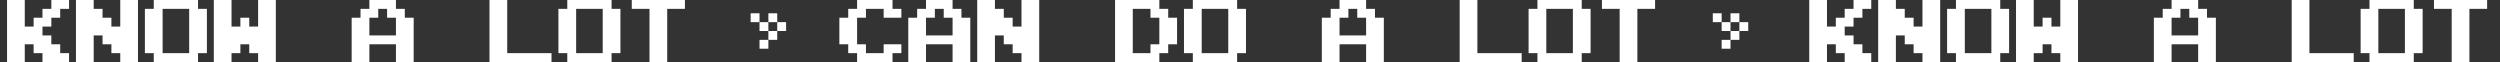 <?xml version="1.0" encoding="UTF-8"?> <svg xmlns="http://www.w3.org/2000/svg" width="2258" height="56" viewBox="0 0 2258 56" fill="none"><rect x="0" y="0" width="2258" height="56" fill="#333333" stroke="none"/> <path d="M62.37 56H38.37V48H30.37V40H22.37V56H6.37V-3.8147e-06H22.37V24H30.37V16H38.37V8H46.37V-3.8147e-06H62.37V8H54.37V16H46.37V24H38.37V32H46.37V40H54.37V48H62.37V56ZM124.62 56H108.62V48H100.62V40H92.62V32H84.62V56H68.62V-3.8147e-06H84.62V8H92.62V16H100.62V24H108.62V-3.8147e-06H124.62V56ZM186.87 48H178.87V56H138.87V48H130.87V8H138.87V-3.8147e-06H178.87V8H186.87V48ZM170.87 48V8H146.87V48H170.87ZM249.12 56H233.12V48H225.12V40H217.12V48H209.12V56H193.12V-3.8147e-06H209.12V24H217.12V16H225.12V24H233.12V-3.8147e-06H249.12V56ZM373.62 56H357.62V40H333.62V56H317.62V16H325.62V8H333.62V-3.8147e-06H357.62V8H365.62V16H373.62V56ZM357.62 32V16H349.62V8H341.62V16H333.62V32H357.62ZM498.12 56H442.12V-3.8147e-06H458.12V48H498.12V56ZM560.37 48H552.37V56H512.37V48H504.37V8H512.37V-3.8147e-06H552.37V8H560.37V48ZM544.37 48V8H520.37V48H544.37ZM618.62 8H602.62V56H586.62V8H570.62V-3.8147e-06H618.62V8Z" fill="white"></path> <rect x="694" y="12" width="8" height="8" fill="white"></rect> <rect x="686" y="20" width="8" height="8" fill="white"></rect> <rect x="694" y="28" width="8" height="8" fill="white"></rect> <rect x="702" y="20" width="8" height="8" fill="white"></rect> <rect x="686" y="36" width="8" height="8" fill="white"></rect> <rect x="678" y="12" width="8" height="8" fill="white"></rect> <path d="M1690.12 56H1666.12V48H1658.12V40H1650.12V56H1634.12V-3.8147e-06H1650.12V24H1658.12V16H1666.12V8H1674.12V-3.8147e-06H1690.12V8H1682.12V16H1674.12V24H1666.12V32H1674.12V40H1682.12V48H1690.12V56ZM1752.37 56H1736.37V48H1728.37V40H1720.37V32H1712.37V56H1696.37V-3.8147e-06H1712.37V8H1720.37V16H1728.37V24H1736.37V-3.8147e-06H1752.37V56ZM1814.62 48H1806.62V56H1766.62V48H1758.62V8H1766.62V-3.8147e-06H1806.62V8H1814.62V48ZM1798.62 48V8H1774.62V48H1798.62ZM1876.87 56H1860.87V48H1852.87V40H1844.87V48H1836.87V56H1820.87V-3.8147e-06H1836.87V24H1844.87V16H1852.87V24H1860.87V-3.8147e-06H1876.87V56ZM2001.37 56H1985.37V40H1961.37V56H1945.37V16H1953.37V8H1961.37V-3.8147e-06H1985.37V8H1993.37V16H2001.37V56ZM1985.37 32V16H1977.37V8H1969.37V16H1961.37V32H1985.37ZM2125.87 56H2069.87V-3.8147e-06H2085.87V48H2125.87V56ZM2188.12 48H2180.12V56H2140.12V48H2132.12V8H2140.12V-3.8147e-06H2180.12V8H2188.12V48ZM2172.12 48V8H2148.12V48H2172.12ZM2246.37 8H2230.37V56H2214.37V8H2198.37V-3.8147e-06H2246.37V8Z" fill="white"></path> <rect x="1563" y="12" width="8" height="8" fill="white"></rect> <rect x="1555" y="20" width="8" height="8" fill="white"></rect> <rect x="1563" y="28" width="8" height="8" fill="white"></rect> <rect x="1571" y="20" width="8" height="8" fill="white"></rect> <rect x="1555" y="36" width="8" height="8" fill="white"></rect> <rect x="1547" y="12" width="8" height="8" fill="white"></rect> <path d="M814.12 48H806.12V56H774.12V48H766.12V40H758.12V16H766.12V8H774.12V-3.8147e-06H806.12V8H814.12V16H798.12V8H782.12V16H774.12V40H782.12V48H798.12V40H814.12V48ZM876.37 56H860.37V40H836.37V56H820.37V16H828.37V8H836.37V-3.8147e-06H860.37V8H868.37V16H876.37V56ZM860.37 32V16H852.37V8H844.37V16H836.37V32H860.37ZM938.62 56H922.62V48H914.62V40H906.62V32H898.62V56H882.62V-3.8147e-06H898.62V8H906.62V16H914.62V24H922.62V-3.8147e-06H938.62V56ZM1063.12 40H1055.12V48H1047.12V56H1007.12V-3.8147e-06H1047.12V8H1055.12V16H1063.12V40ZM1047.12 40V16H1039.12V8H1023.12V48H1039.12V40H1047.12ZM1125.37 48H1117.37V56H1077.37V48H1069.37V8H1077.37V-3.8147e-06H1117.37V8H1125.37V48ZM1109.37 48V8H1085.37V48H1109.37ZM1249.87 56H1233.87V40H1209.87V56H1193.87V16H1201.87V8H1209.87V-3.8147e-06H1233.87V8H1241.87V16H1249.87V56ZM1233.87 32V16H1225.87V8H1217.87V16H1209.87V32H1233.87ZM1374.37 56H1318.37V-3.8147e-06H1334.37V48H1374.37V56ZM1436.62 48H1428.62V56H1388.62V48H1380.62V8H1388.62V-3.8147e-06H1428.62V8H1436.62V48ZM1420.62 48V8H1396.62V48H1420.62ZM1494.87 8H1478.87V56H1462.87V8H1446.87V-3.8147e-06H1494.87V8Z" fill="white"></path> </svg> 